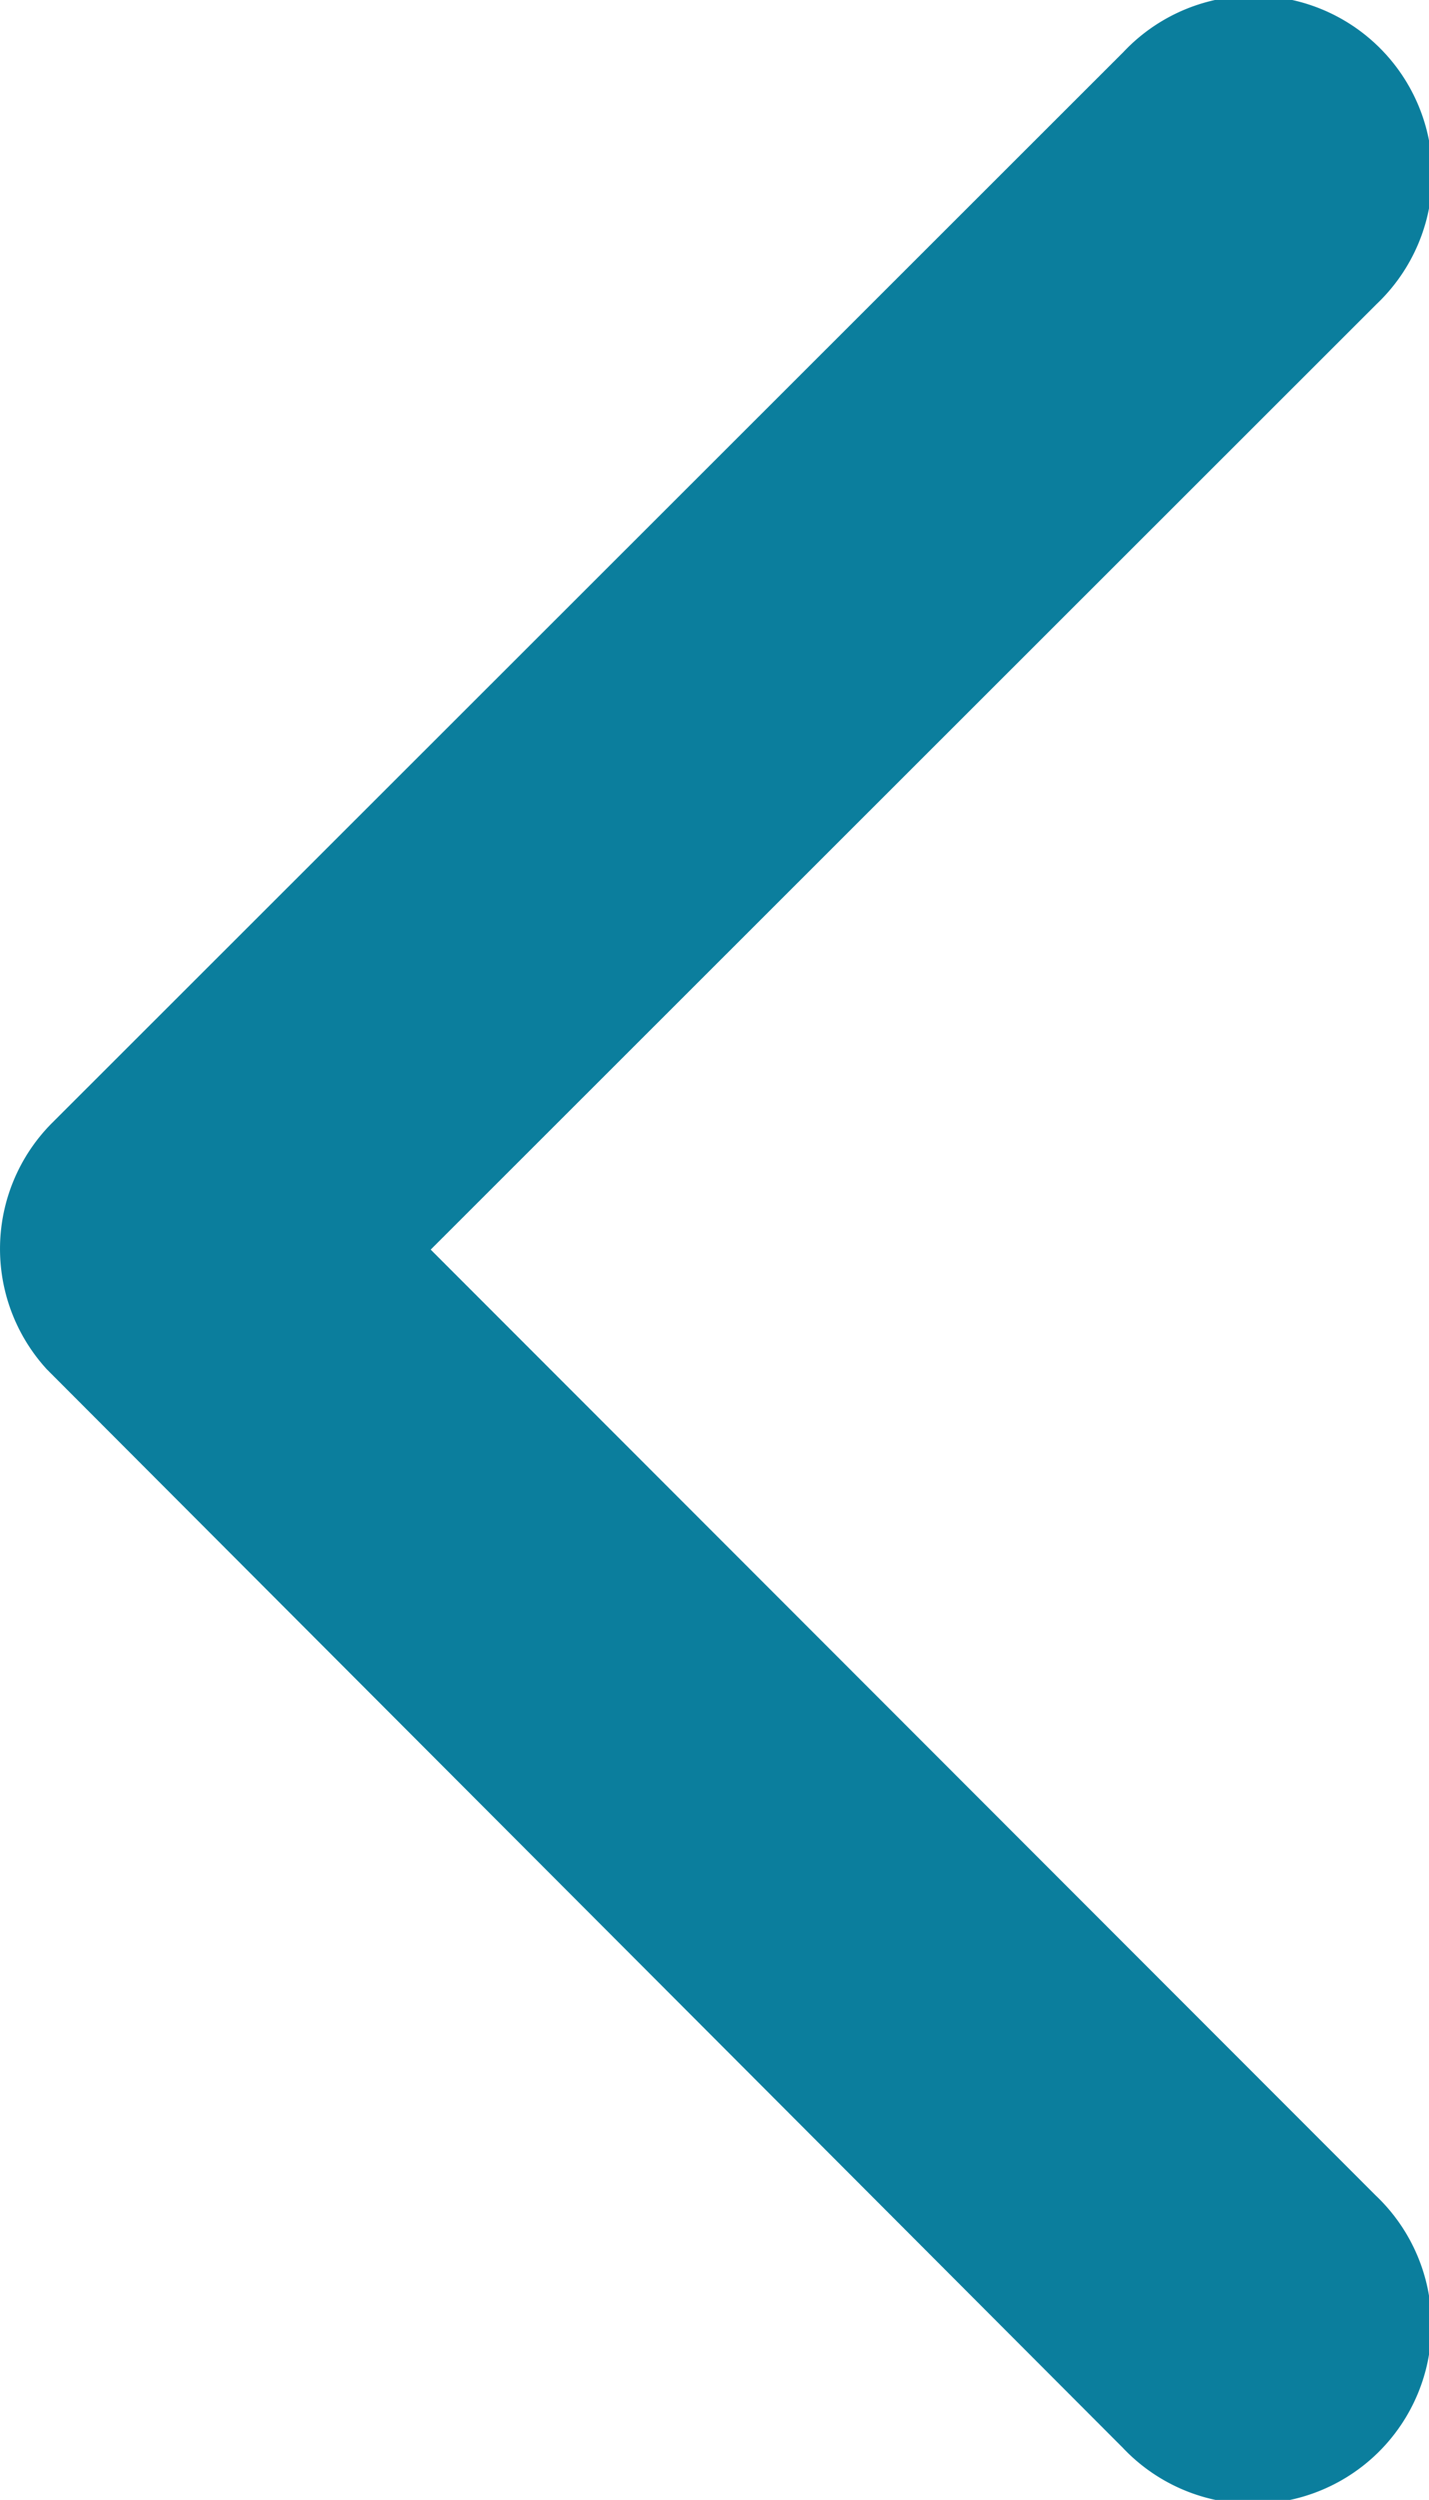 <svg xmlns="http://www.w3.org/2000/svg" width="14.124" height="24.705" viewBox="0 0 14.124 24.705">
  <path id="Icon_ionic-ios-arrow-back" data-name="Icon ionic-ios-arrow-back" d="M15.508,18.543,24.856,9.2a1.766,1.766,0,1,0-2.5-2.493L11.765,17.292a1.762,1.762,0,0,0-.051,2.434L22.348,30.383a1.766,1.766,0,1,0,2.5-2.493Z" transform="translate(-11.251 -6.194)" fill="#0b7e9d"/>
</svg>
